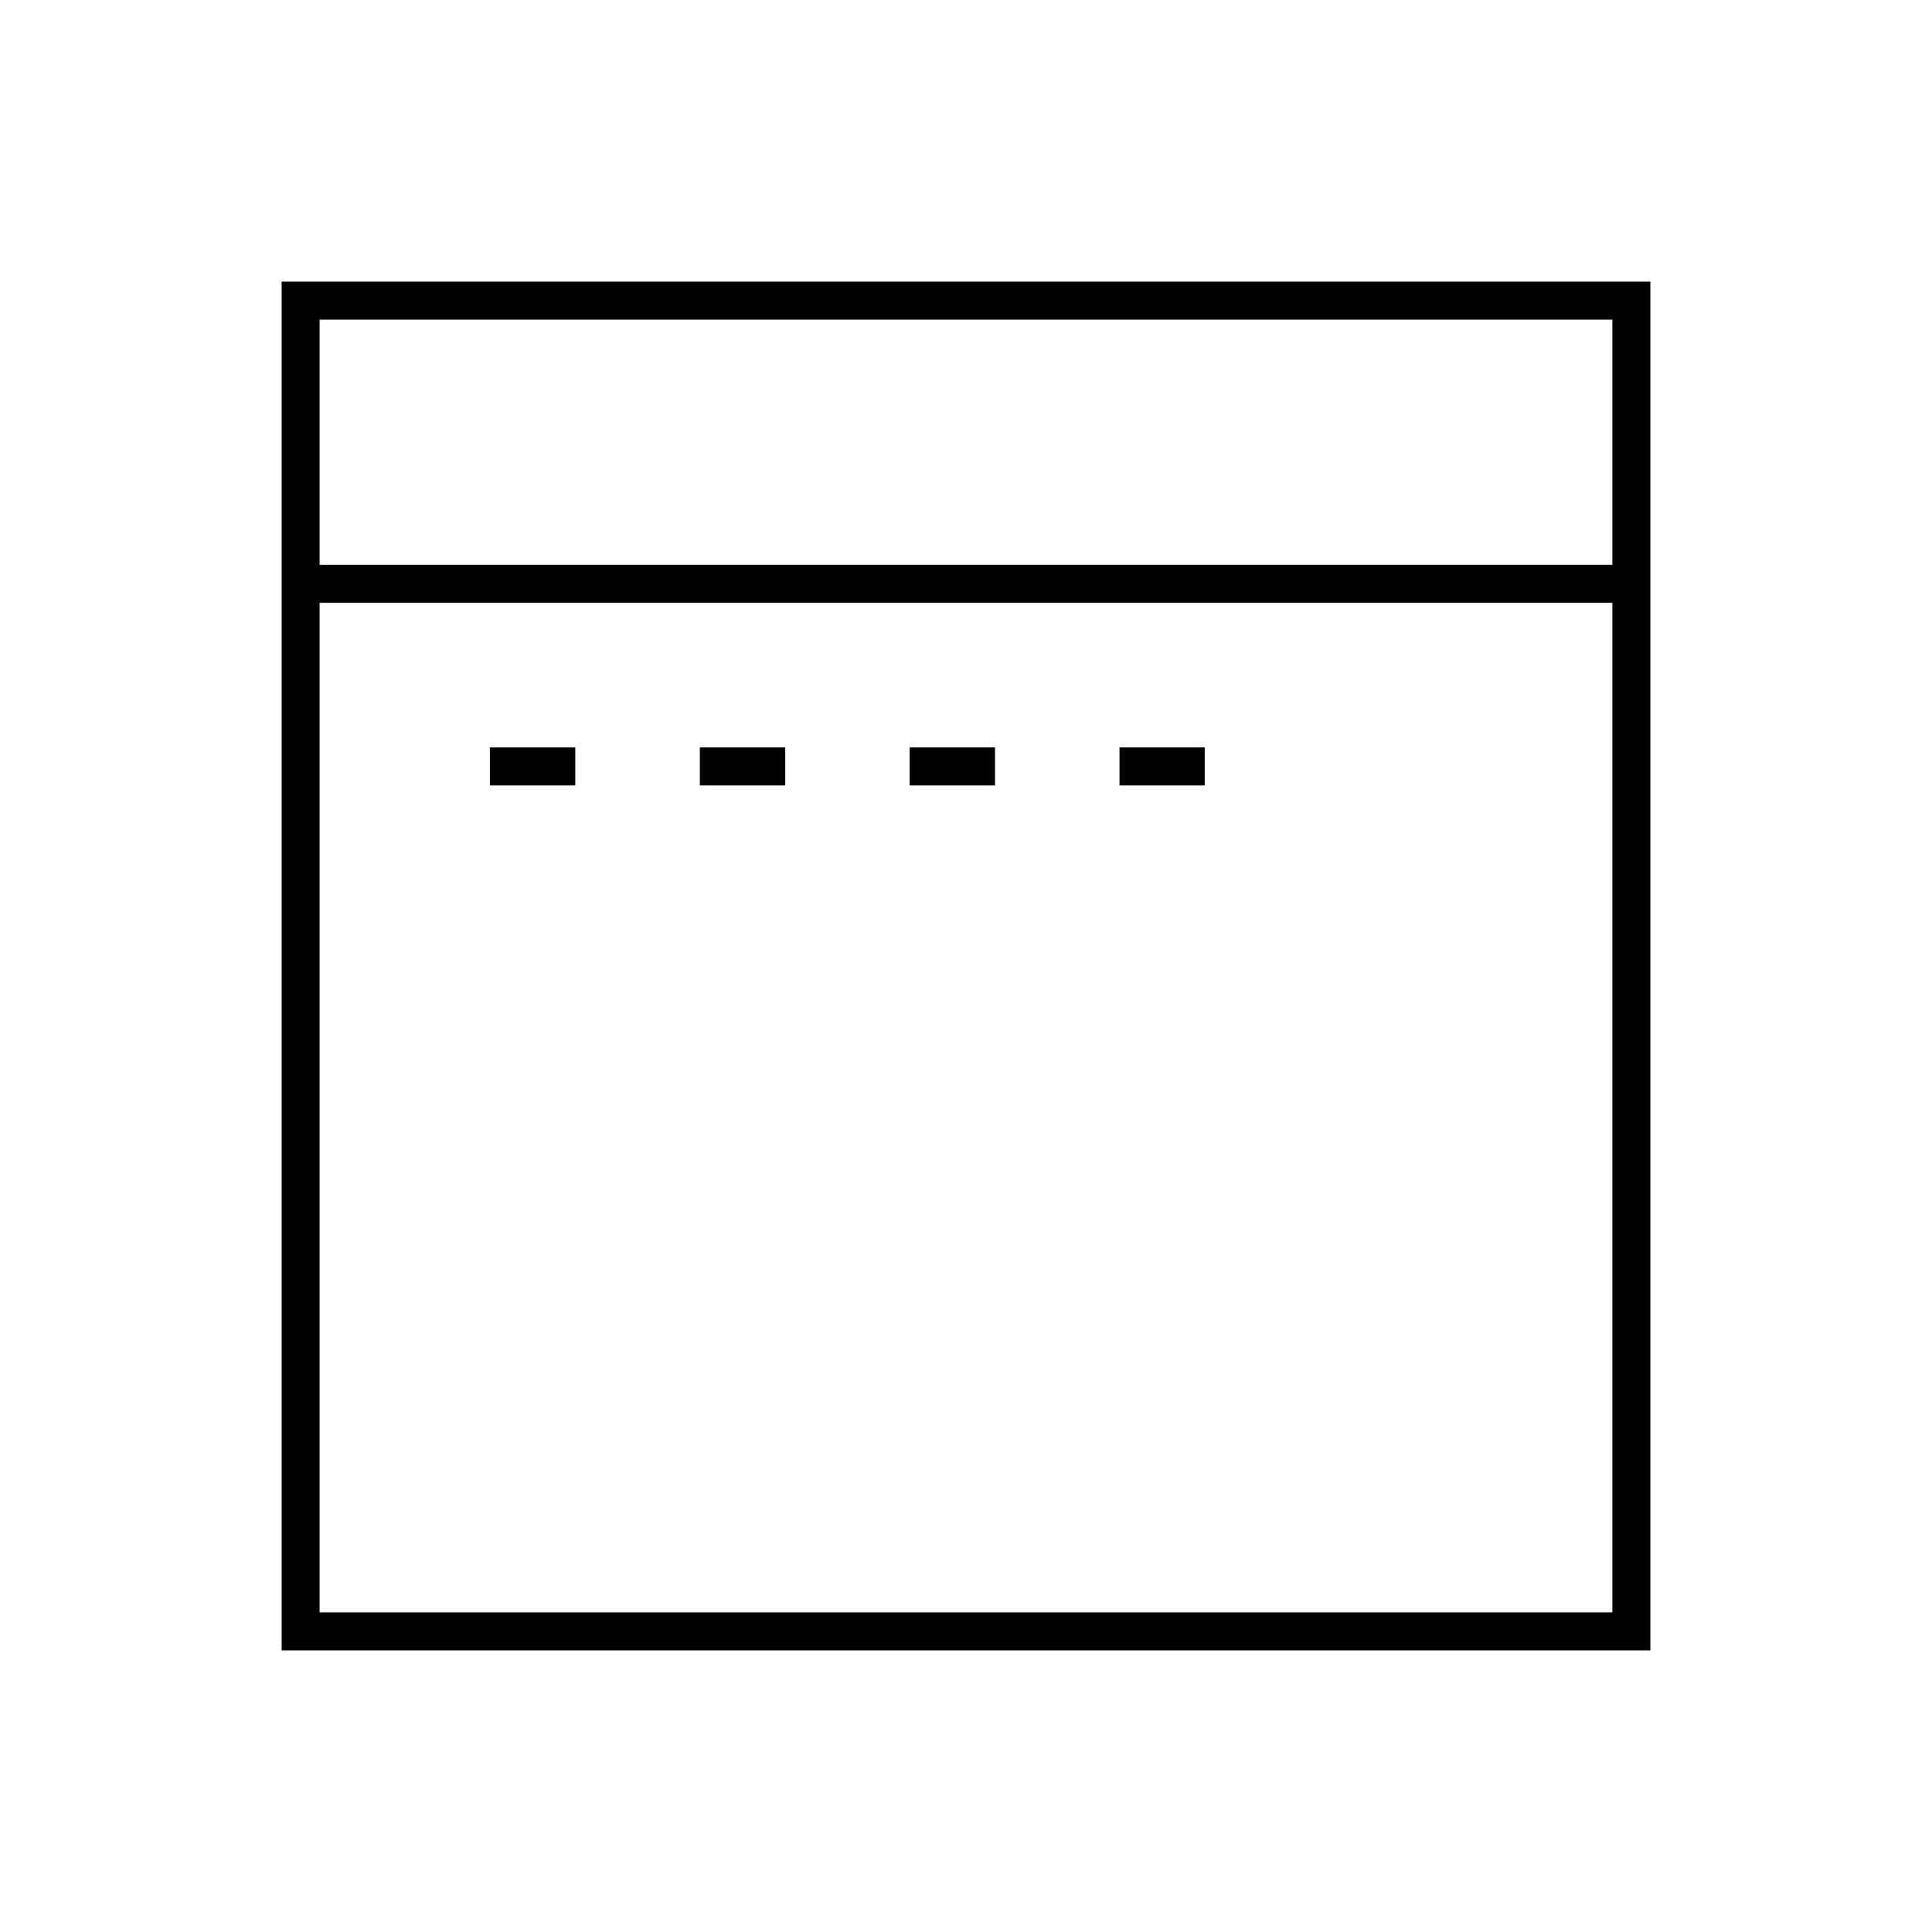 <?xml version="1.0" encoding="UTF-8"?>
<!-- Uploaded to: SVG Repo, www.svgrepo.com, Generator: SVG Repo Mixer Tools -->
<svg fill="#000000" width="800px" height="800px" version="1.1" viewBox="144 144 512 512" xmlns="http://www.w3.org/2000/svg">
 <g>
  <path d="m218.63 218.63v362.74h362.74v-362.74zm352.66 10.074v64.98h-342.59v-64.98zm-342.59 342.59v-267.53h342.59v267.53z"/>
  <path d="m273.85 342.06h22.609v10.078h-22.609z"/>
  <path d="m329.46 342.06h22.605v10.078h-22.605z"/>
  <path d="m385.08 342.06h22.605v10.078h-22.605z"/>
  <path d="m440.69 342.06h22.605v10.078h-22.605z"/>
 </g>
</svg>